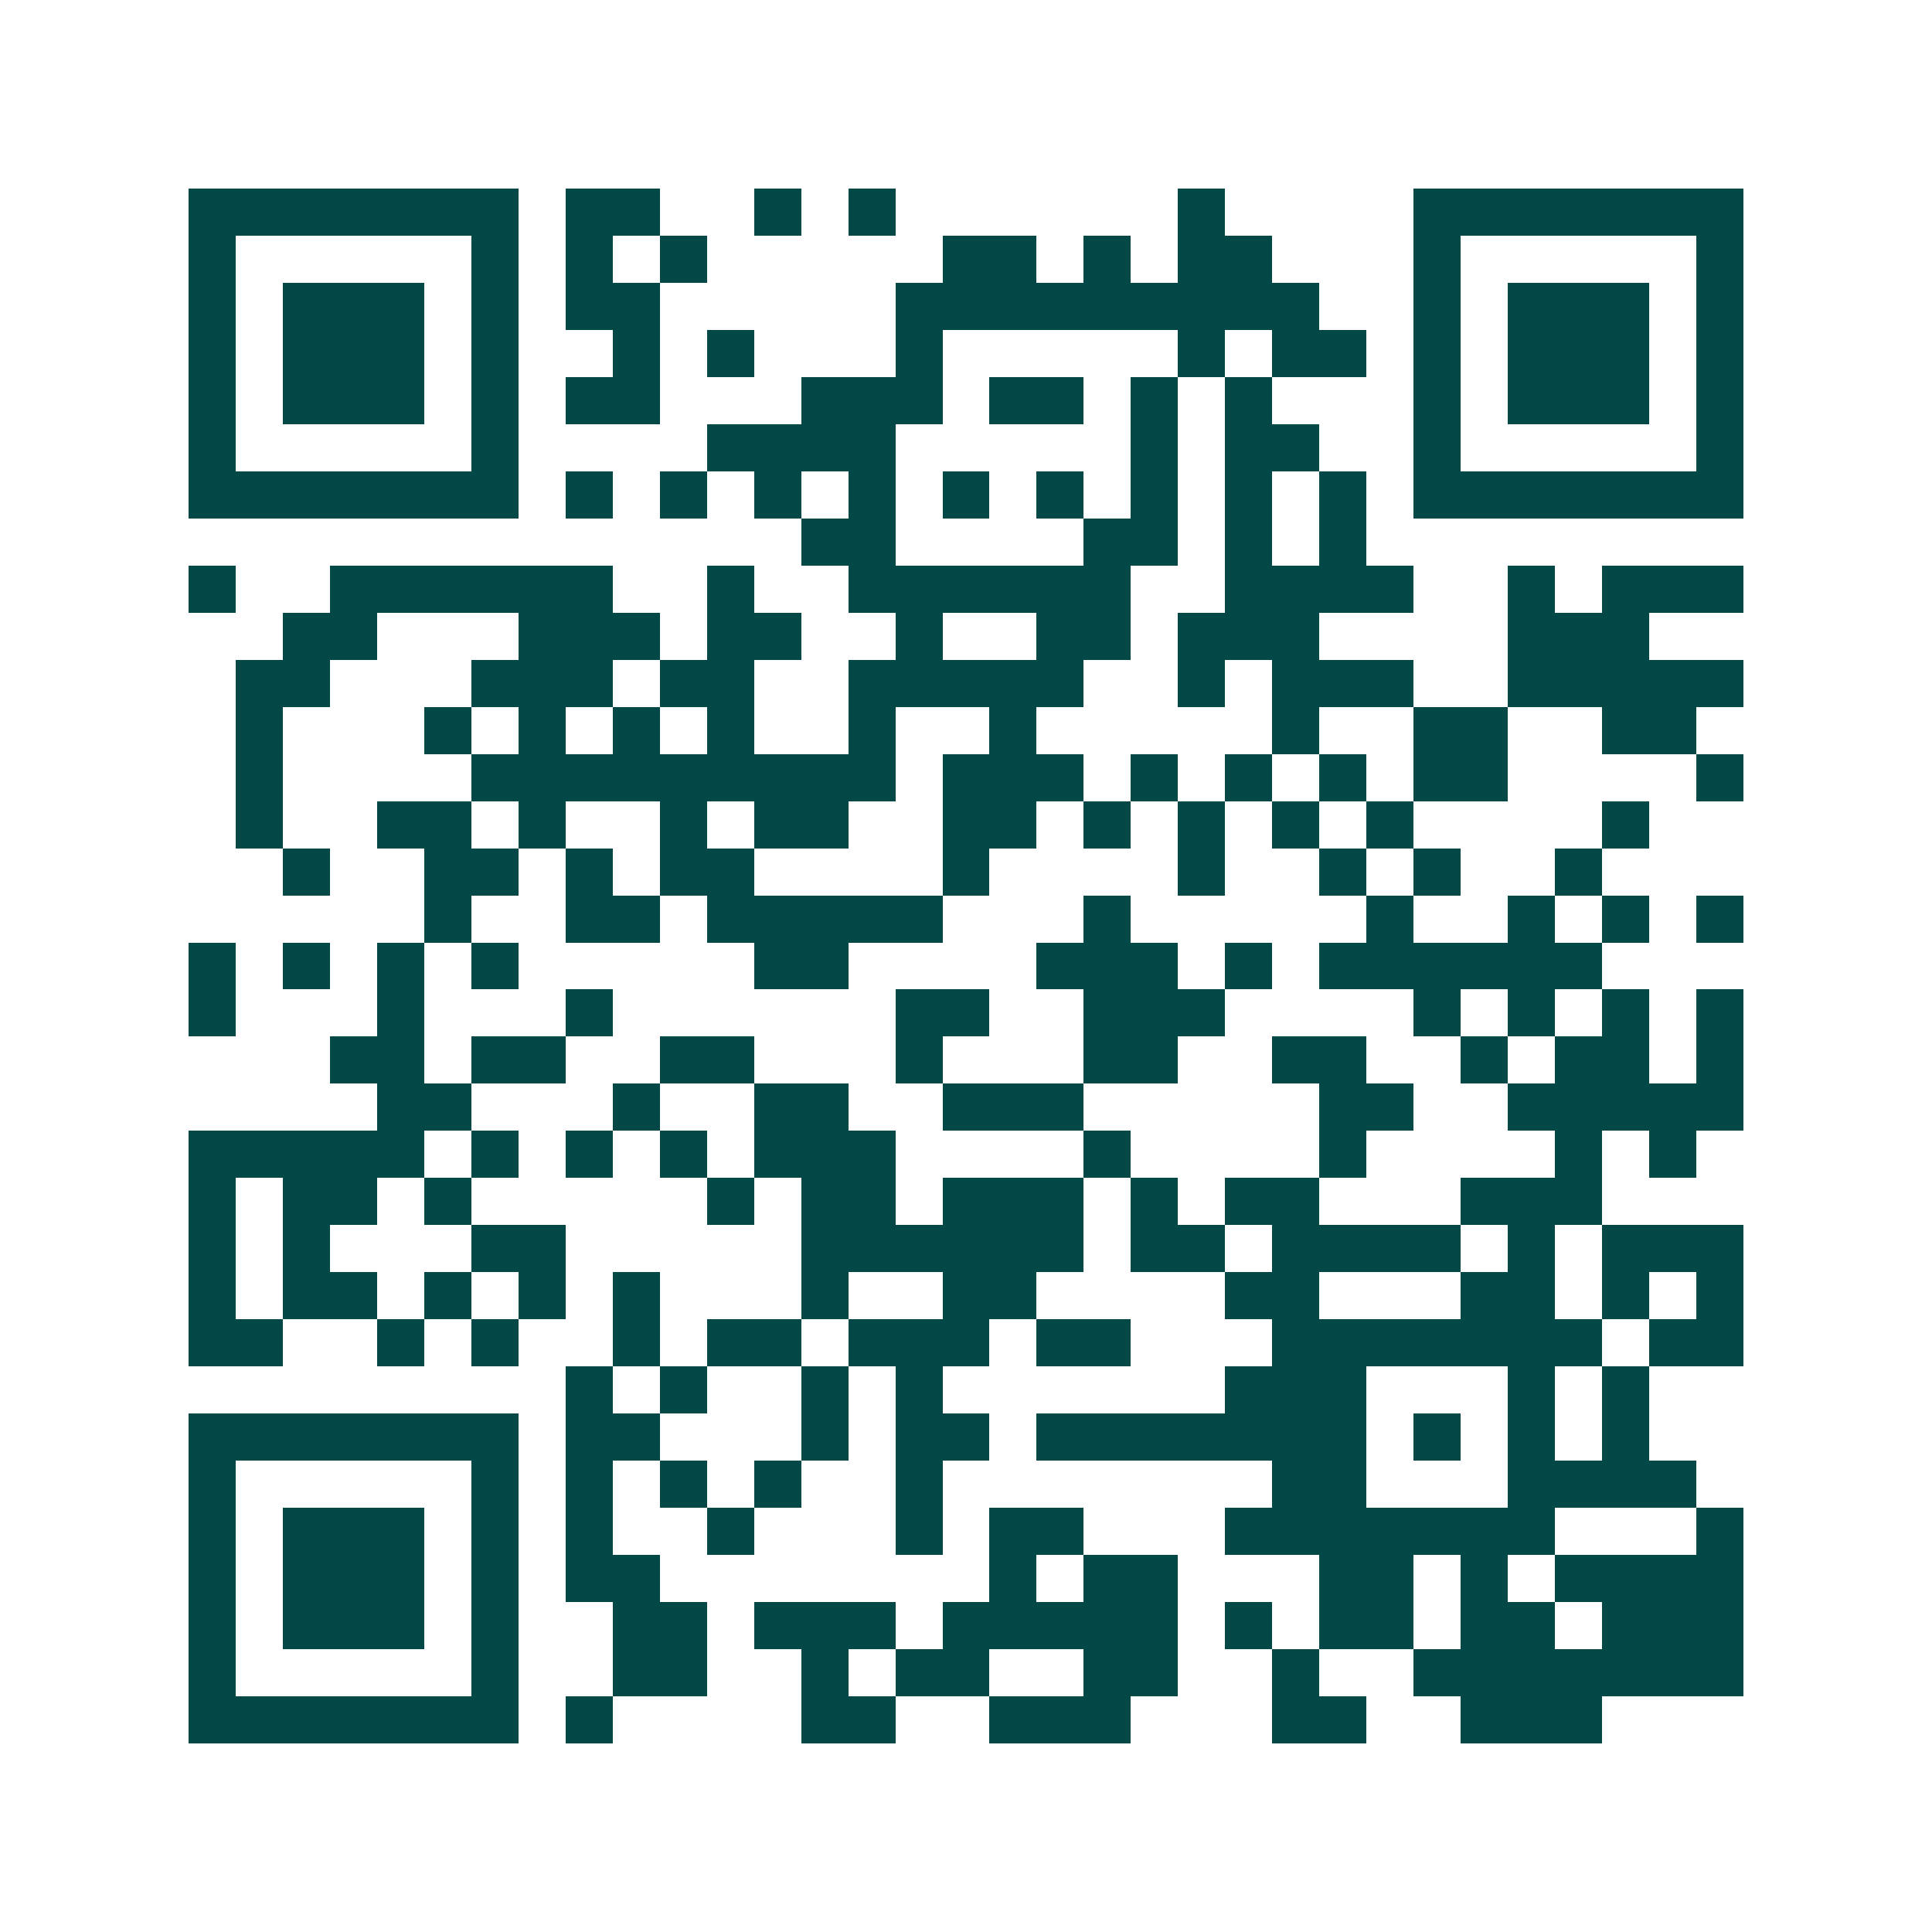 <svg xmlns="http://www.w3.org/2000/svg" width="200" height="200" viewBox="0 0 41 41" shape-rendering="crispEdges"><path fill="#ffffff" d="M0 0h41v41H0z"/><path stroke="#014847" d="M4 4.5h7m1 0h2m2 0h1m1 0h1m6 0h1m4 0h7M4 5.5h1m5 0h1m1 0h1m1 0h1m5 0h2m1 0h1m1 0h2m3 0h1m5 0h1M4 6.5h1m1 0h3m1 0h1m1 0h2m5 0h9m2 0h1m1 0h3m1 0h1M4 7.5h1m1 0h3m1 0h1m2 0h1m1 0h1m3 0h1m5 0h1m1 0h2m1 0h1m1 0h3m1 0h1M4 8.5h1m1 0h3m1 0h1m1 0h2m3 0h3m1 0h2m1 0h1m1 0h1m3 0h1m1 0h3m1 0h1M4 9.5h1m5 0h1m4 0h4m5 0h1m1 0h2m2 0h1m5 0h1M4 10.5h7m1 0h1m1 0h1m1 0h1m1 0h1m1 0h1m1 0h1m1 0h1m1 0h1m1 0h1m1 0h7M17 11.5h2m4 0h2m1 0h1m1 0h1M4 12.5h1m2 0h6m2 0h1m2 0h6m2 0h4m2 0h1m1 0h3M6 13.5h2m3 0h3m1 0h2m2 0h1m2 0h2m1 0h3m4 0h3M5 14.5h2m3 0h3m1 0h2m2 0h5m2 0h1m1 0h3m2 0h5M5 15.5h1m3 0h1m1 0h1m1 0h1m1 0h1m2 0h1m2 0h1m5 0h1m2 0h2m2 0h2M5 16.5h1m4 0h9m1 0h3m1 0h1m1 0h1m1 0h1m1 0h2m4 0h1M5 17.5h1m2 0h2m1 0h1m2 0h1m1 0h2m2 0h2m1 0h1m1 0h1m1 0h1m1 0h1m4 0h1M6 18.5h1m2 0h2m1 0h1m1 0h2m4 0h1m4 0h1m2 0h1m1 0h1m2 0h1M9 19.5h1m2 0h2m1 0h5m3 0h1m5 0h1m2 0h1m1 0h1m1 0h1M4 20.5h1m1 0h1m1 0h1m1 0h1m5 0h2m4 0h3m1 0h1m1 0h6M4 21.5h1m3 0h1m3 0h1m6 0h2m2 0h3m4 0h1m1 0h1m1 0h1m1 0h1M7 22.5h2m1 0h2m2 0h2m3 0h1m3 0h2m2 0h2m2 0h1m1 0h2m1 0h1M8 23.5h2m3 0h1m2 0h2m2 0h3m5 0h2m2 0h5M4 24.5h5m1 0h1m1 0h1m1 0h1m1 0h3m4 0h1m4 0h1m4 0h1m1 0h1M4 25.5h1m1 0h2m1 0h1m5 0h1m1 0h2m1 0h3m1 0h1m1 0h2m3 0h3M4 26.5h1m1 0h1m3 0h2m5 0h6m1 0h2m1 0h4m1 0h1m1 0h3M4 27.5h1m1 0h2m1 0h1m1 0h1m1 0h1m3 0h1m2 0h2m4 0h2m3 0h2m1 0h1m1 0h1M4 28.5h2m2 0h1m1 0h1m2 0h1m1 0h2m1 0h3m1 0h2m3 0h7m1 0h2M12 29.5h1m1 0h1m2 0h1m1 0h1m6 0h3m3 0h1m1 0h1M4 30.5h7m1 0h2m3 0h1m1 0h2m1 0h7m1 0h1m1 0h1m1 0h1M4 31.5h1m5 0h1m1 0h1m1 0h1m1 0h1m2 0h1m7 0h2m3 0h4M4 32.5h1m1 0h3m1 0h1m1 0h1m2 0h1m3 0h1m1 0h2m3 0h7m3 0h1M4 33.5h1m1 0h3m1 0h1m1 0h2m7 0h1m1 0h2m3 0h2m1 0h1m1 0h4M4 34.5h1m1 0h3m1 0h1m2 0h2m1 0h3m1 0h5m1 0h1m1 0h2m1 0h2m1 0h3M4 35.5h1m5 0h1m2 0h2m2 0h1m1 0h2m2 0h2m2 0h1m2 0h7M4 36.5h7m1 0h1m4 0h2m2 0h3m3 0h2m2 0h3"/></svg>

